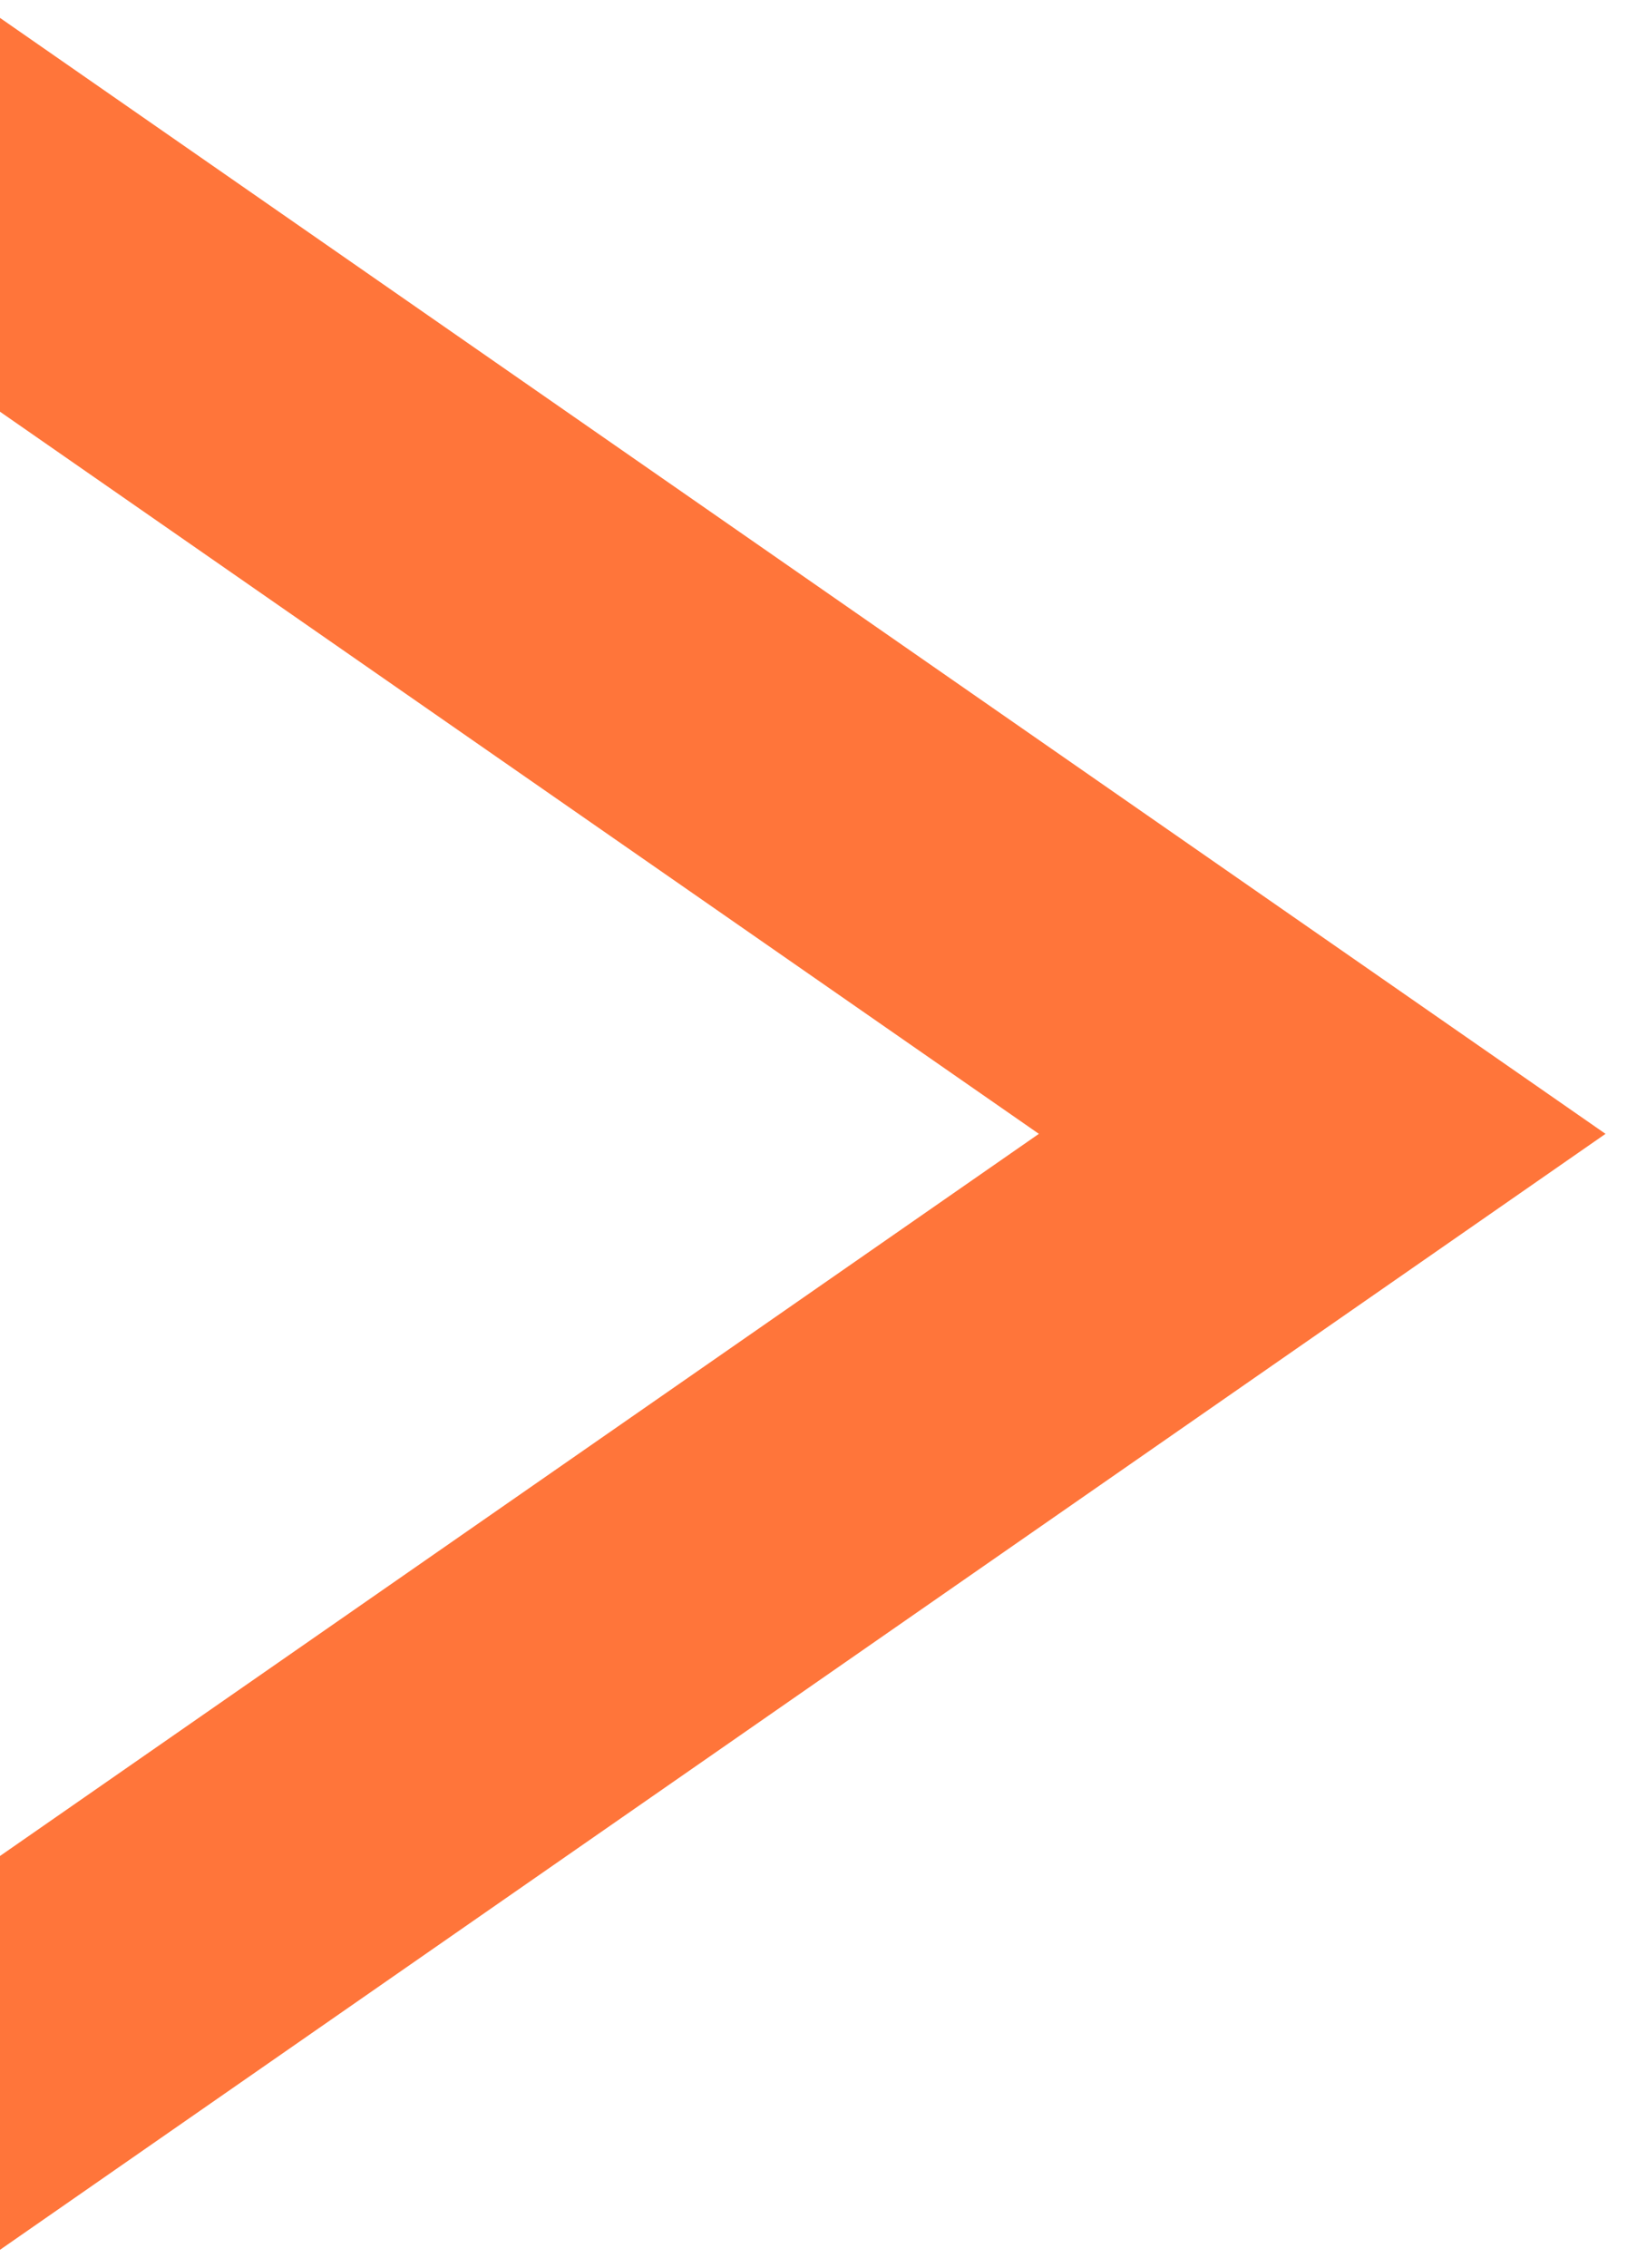 <svg width="13" height="18" viewBox="0 0 13 18" fill="none" xmlns="http://www.w3.org/2000/svg">
<path fill-rule="evenodd" clip-rule="evenodd" d="M-7.74427e-07 17.858L12.75 9L0 0.142L-1.36655e-07 3.268L8.25 9L-6.37754e-07 14.732L-7.74427e-07 17.858Z" fill="#FF753A"/>
</svg>
